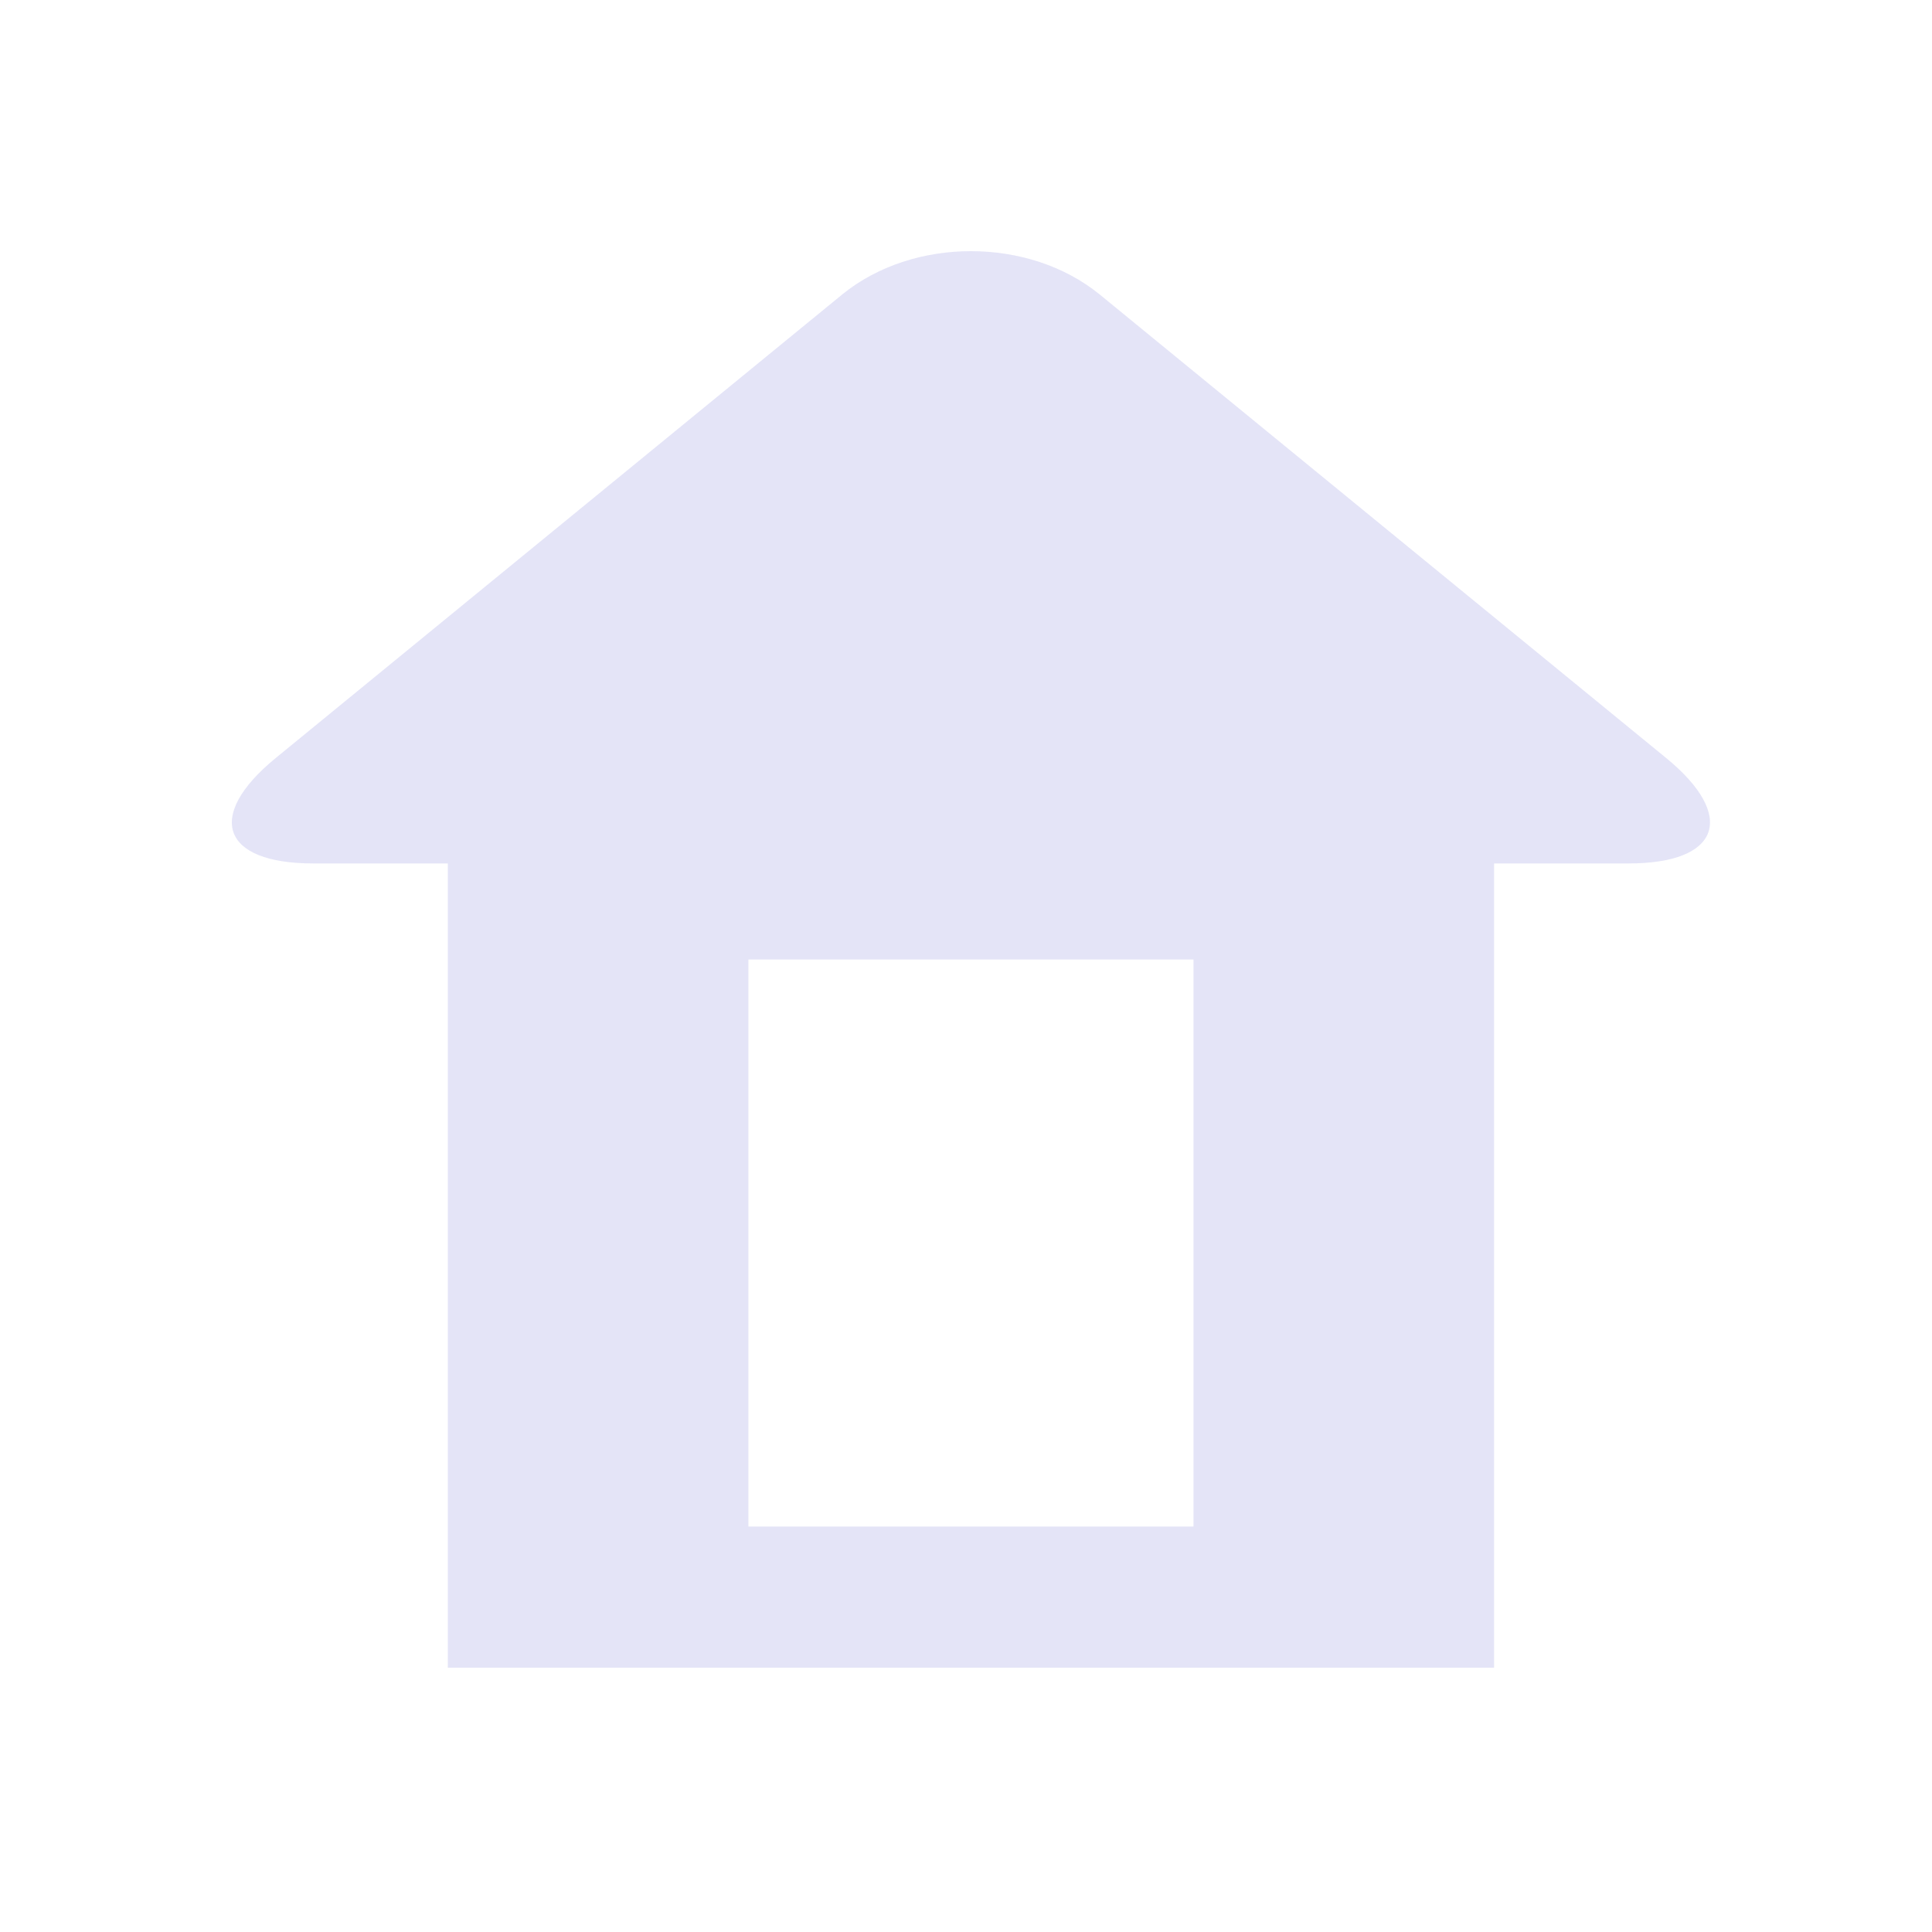<svg width="100" height="100" viewBox="0 0 100 100" fill="none" xmlns="http://www.w3.org/2000/svg">
<path d="M77.333 86.321H23.18V44.692H16.208C11.473 44.692 10.602 42.239 14.27 39.236L43.59 15.244C47.26 12.252 53.252 12.252 56.922 15.244L86.242 39.236C89.911 42.239 89.03 44.692 84.294 44.692H77.333V86.321ZM38.738 79.014H61.775V49.663H38.738V79.014Z" fill="#E4E4F7"/>
</svg>
